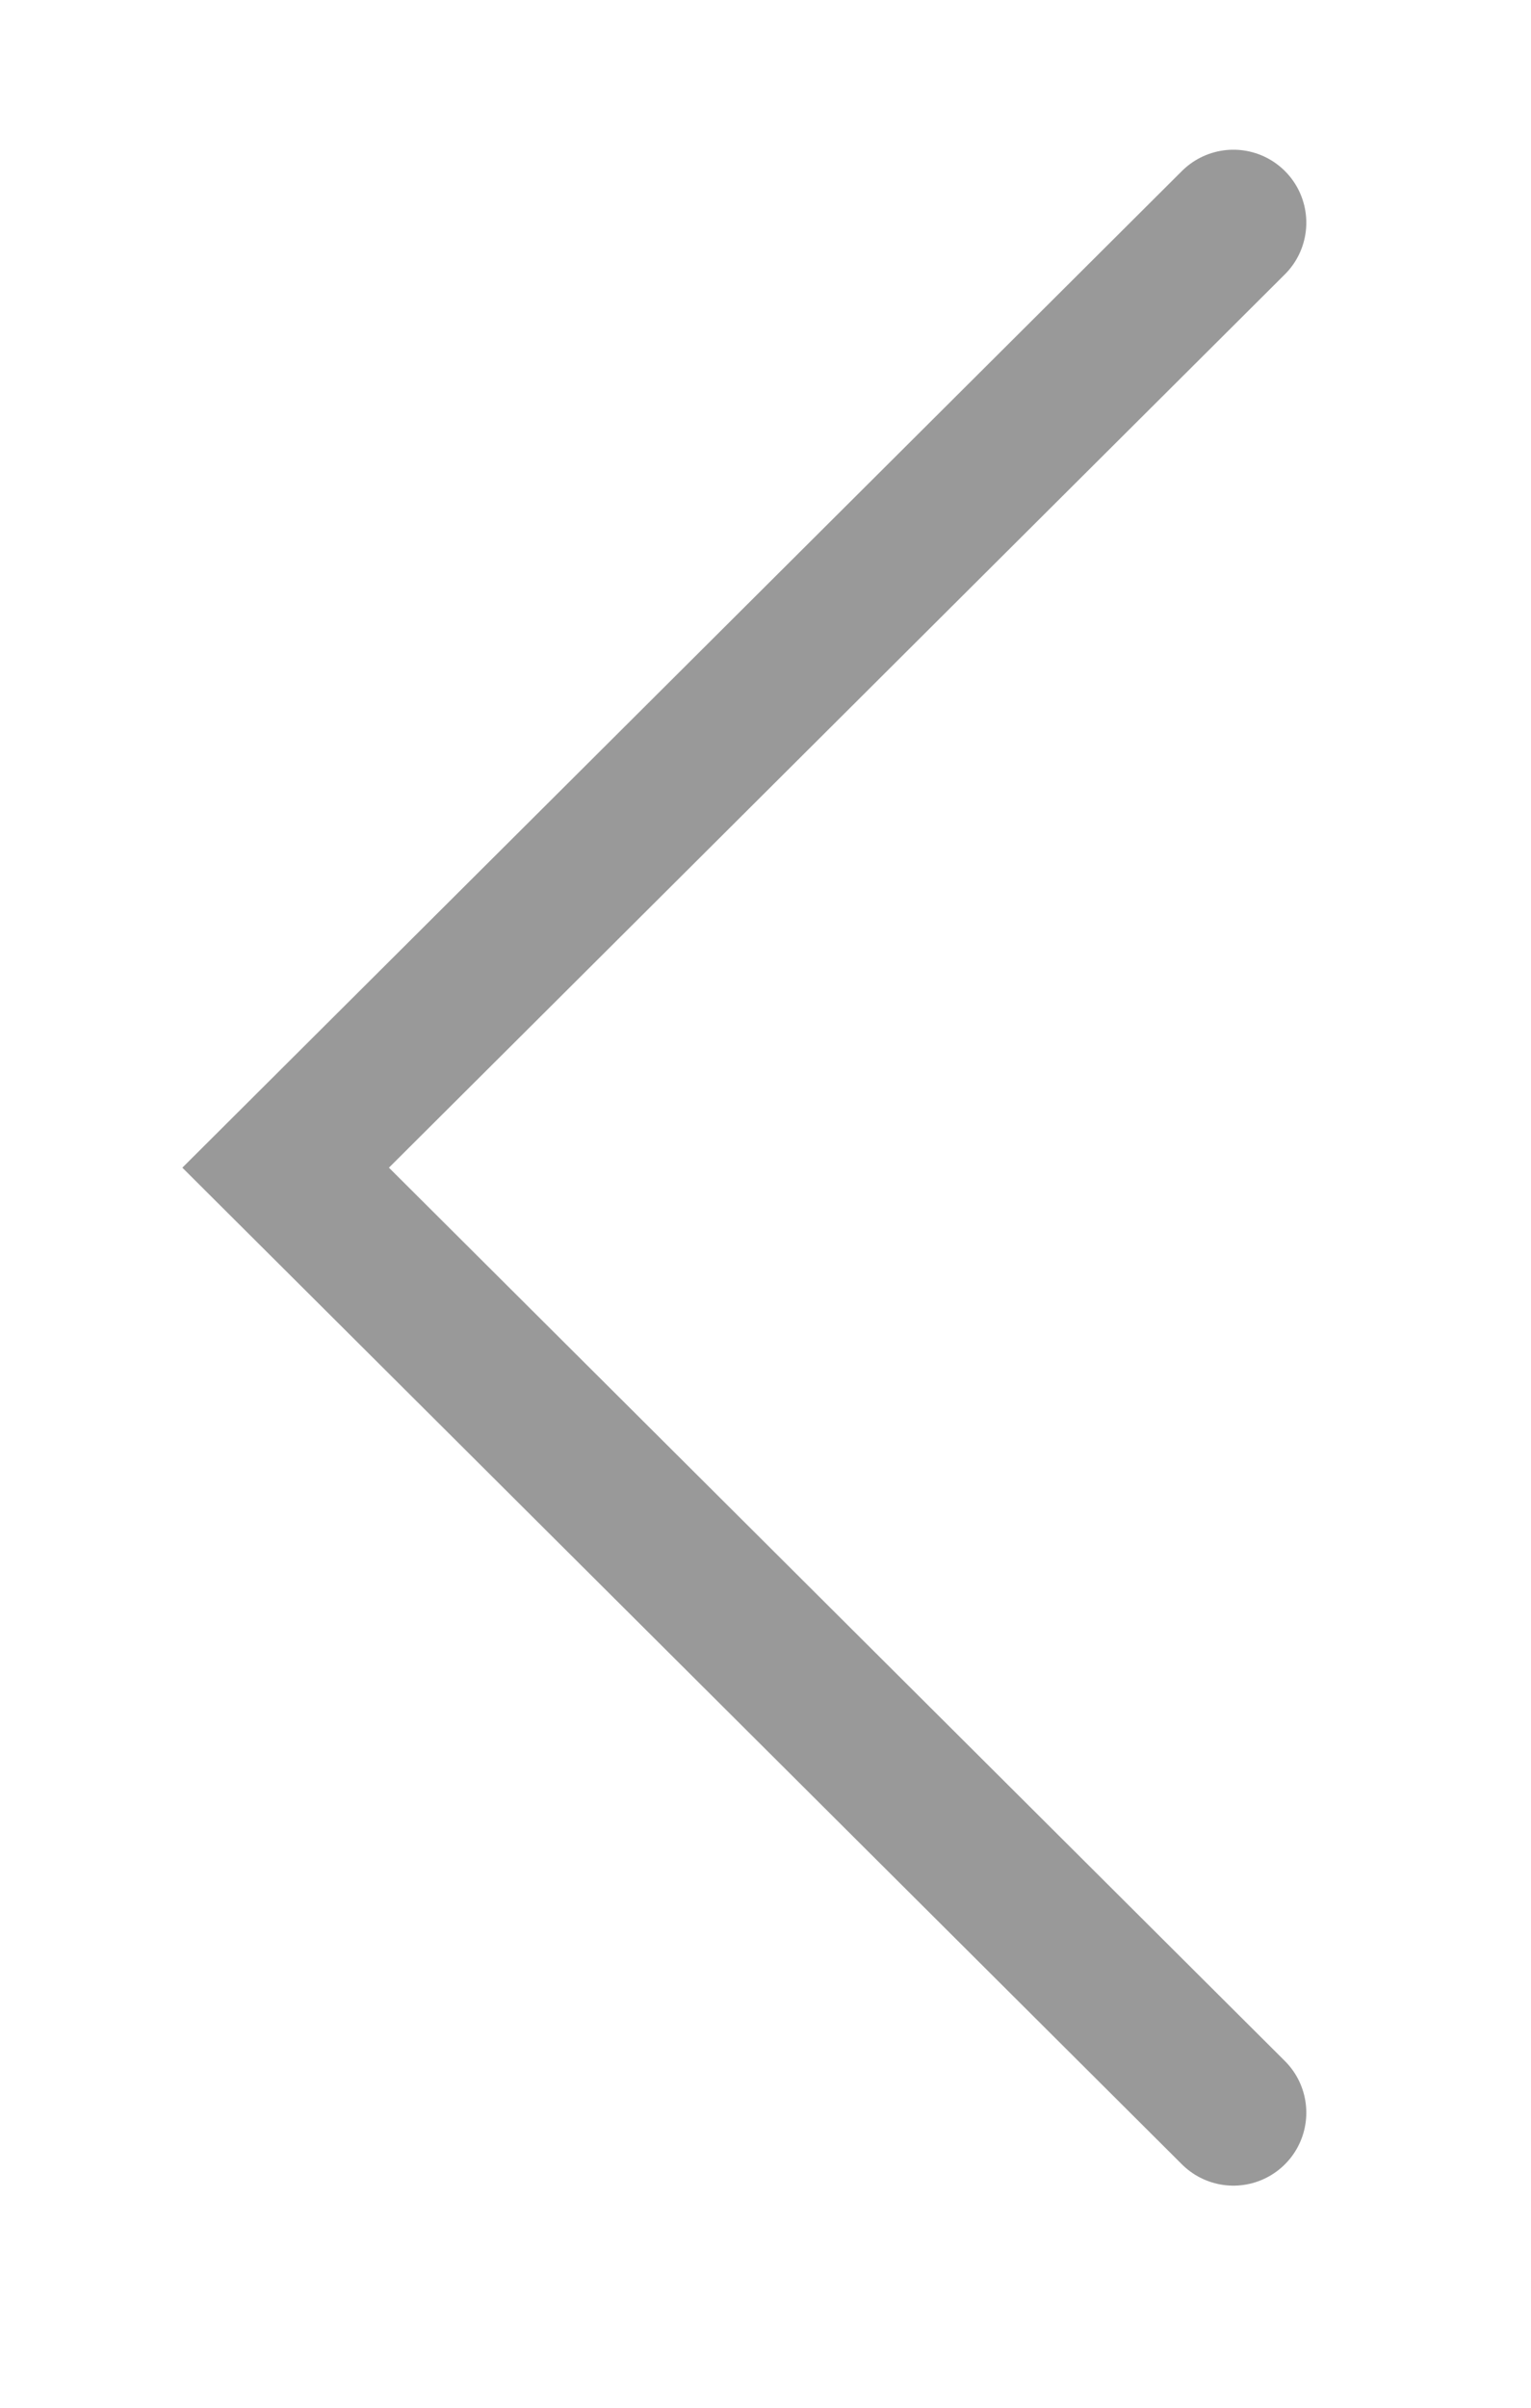 <svg 
 xmlns="http://www.w3.org/2000/svg"
 xmlns:xlink="http://www.w3.org/1999/xlink"
 width="10.5px" height="16.5px">
<path fill-rule="evenodd"  stroke="rgb(153, 153, 153)" stroke-width="1px" stroke-linecap="round" stroke-linejoin="miter" fill="none"
 d="M8.459,1.526 L1.959,8.002 L8.459,14.478 "/>
</svg>